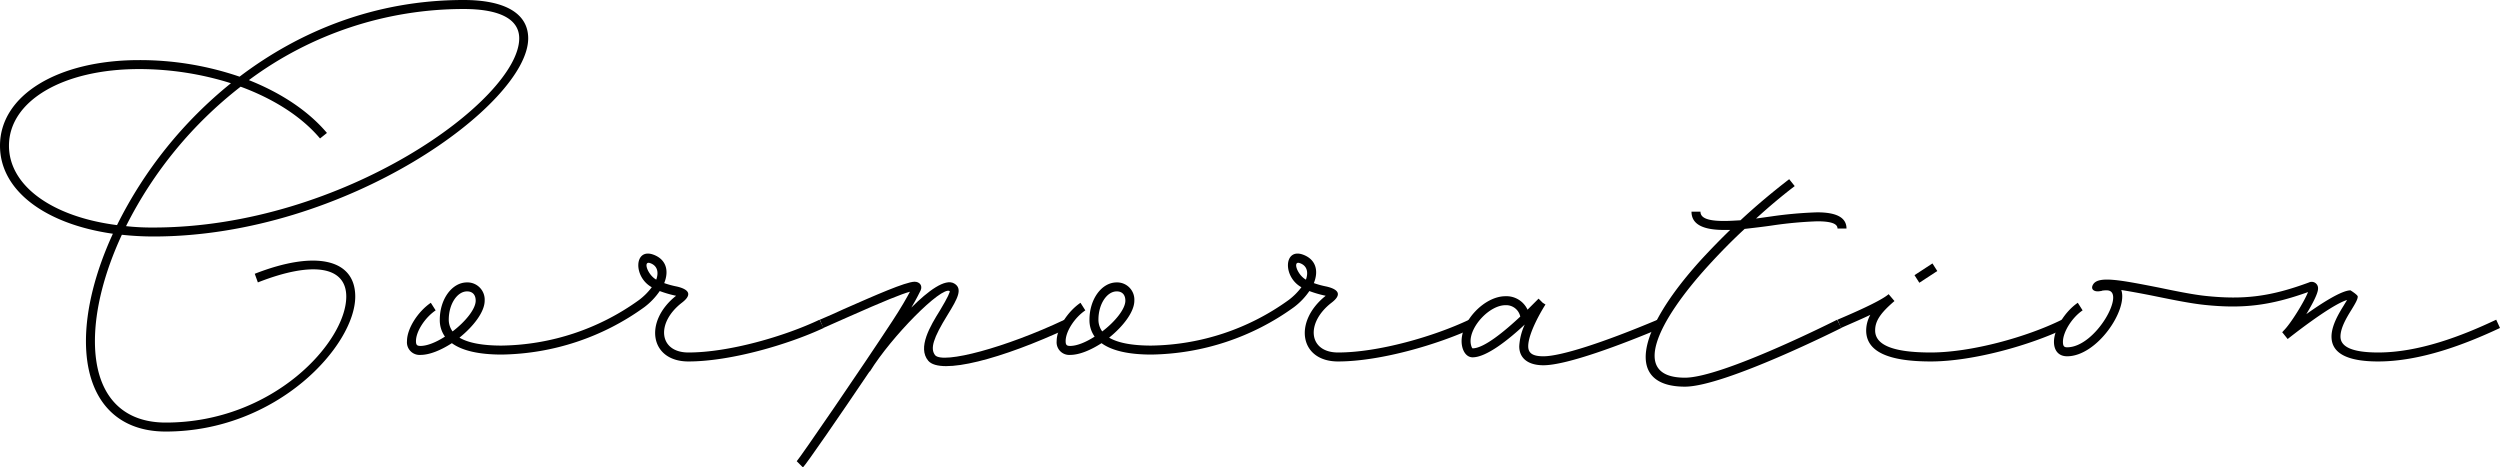 <svg id="レイヤー_1" data-name="レイヤー 1" xmlns="http://www.w3.org/2000/svg" viewBox="0 0 724.21 135.41"><defs><style>.cls-1{isolation:isolate;}</style></defs><g id="Corporation" class="cls-1"><g class="cls-1"><path d="M35.3,108.3c-5.1,11-7.8,21.7-7.8,30.8,0,15.1,7.4,23.6,20.5,23.6,31.21,0,52.31-23.4,52.31-36.5,0-8.7-9.6-10.4-25.61-4.1l-.9-2.5c17.61-6.9,29.11-4.3,29.11,6.6,0,14.1-22.5,39.1-54.91,39.1-14.6,0-23.1-9.7-23.1-26.2,0-9.2,2.7-20,7.8-31.1C13.1,105.2,0,95.5,0,82.5,0,67.9,16.7,57.7,40.3,57.7a89.24,89.24,0,0,1,29.1,4.8c17.41-13.2,39.31-22.21,64.91-22.21,12,0,18.7,3.9,18.7,11.11,0,18.9-52.6,57.4-108.61,57.4A87.63,87.63,0,0,1,35.3,108.3Zm-1.4-2.8a122.85,122.85,0,0,1,33-41.1,88.69,88.69,0,0,0-26.6-4.1c-22.2,0-37.7,9.3-37.7,22.2C2.6,94.1,15.1,103.1,33.9,105.5Zm38.2-42c9.31,3.7,17.21,8.9,22.61,15.3l-2,1.6c-5.4-6.4-13.5-11.5-23-15a118.3,118.3,0,0,0-33.2,40.4,67.38,67.38,0,0,0,7.9.4c55.11,0,106-37.2,106-54.8,0-5.5-5.5-8.5-16.1-8.5A104.29,104.29,0,0,0,72.1,63.5Z" transform="translate(0 -40.29)"/><path d="M238.61,135.3c-10.3,4.8-27,9.7-39.2,9.7-11.1,0-13-11.5-3.6-19a.37.37,0,0,0-.3-.1,32.47,32.47,0,0,1-4.4-1.3,19.68,19.68,0,0,1-4.5,4.7A72.24,72.24,0,0,1,145.3,143c-6.5,0-11.4-1.1-14.4-3.3-3.1,2-6.4,3.4-9.1,3.4a3.65,3.65,0,0,1-3.9-4c0-3.6,3.1-8.5,6.9-11.1l1.4,2.2c-3.1,2.1-5.7,6.1-5.7,8.9,0,1.1.3,1.4,1.3,1.4,2,0,4.6-1.1,7.1-2.7a8.14,8.14,0,0,1-1.5-4.9c0-5.9,3.5-10.8,7.9-10.8a5,5,0,0,1,5.1,5.3c0,3.2-3.2,7.4-7.3,10.7,2.5,1.5,6.6,2.3,12.2,2.3a69.55,69.55,0,0,0,39.81-13.2,18.44,18.44,0,0,0,3.7-3.7c-5.4-3-5.1-11.3.3-9.5,3.8,1.3,4.8,4.6,3.3,8.3a26.25,26.25,0,0,0,3.7,1c3.8.9,4.3,2.5,1.4,4.7-7.6,5.9-6.6,14.4,1.9,14.4,11.8,0,27.9-4.7,38-9.5Zm-107.51,1c3.7-2.8,6.7-6.5,6.7-8.9,0-1.7-.9-2.7-2.5-2.7-2.8,0-5.3,3.6-5.3,8.2A5.75,5.75,0,0,0,131.1,136.3Zm59-15c.8-2.2.3-4.1-1.8-4.8S187.61,119.9,190.11,121.3Z" transform="translate(0 -40.29)"/><path d="M309.5,135.3c-19.3,9-37,13.7-40.6,9.5-3.2-3.8.6-10.1,3.4-14.6,2.3-3.8,3-5.5,2.8-5.6-2.4-1.4-16.8,13.1-23.1,23.3h-.1c-8.7,12.9-18.3,26.8-19.3,27.8l-1.8-1.8c1.1-1.2,18.8-27,27.7-40.6,2.5-3.8,4.2-6.8,5.1-8.5-2.3.6-7.5,2.7-18.1,7.4l-7,3.1-1-2.4c2.3-1,4.7-2,7-3.1,9.1-4,17.7-7.8,20.4-7.9,1.5,0,2.4,1.1,1.8,2.5-.2.4-1.1,2.3-2.7,5,4.9-4.9,9.8-8.5,12.4-7s1,4.4-1.9,9.1c-4.2,6.8-5.1,9.8-3.6,11.7,2.3,2.6,20.4-2.2,37.5-10.3Zm-45.2-11.8v0Z" transform="translate(0 -40.29)"/><path d="M426.81,135.3c-10.3,4.8-27,9.7-39.21,9.7-11.1,0-13-11.5-3.6-19a.37.37,0,0,0-.3-.1,32.47,32.47,0,0,1-4.4-1.3,19.68,19.68,0,0,1-4.5,4.7A72.19,72.19,0,0,1,333.5,143c-6.5,0-11.4-1.1-14.4-3.3-3.1,2-6.4,3.4-9.1,3.4a3.65,3.65,0,0,1-3.9-4c0-3.6,3.1-8.5,6.9-11.1l1.4,2.2c-3.1,2.1-5.7,6.1-5.7,8.9,0,1.1.3,1.4,1.3,1.4,2,0,4.6-1.1,7.1-2.7a8.14,8.14,0,0,1-1.5-4.9c0-5.9,3.5-10.8,7.9-10.8a5,5,0,0,1,5.1,5.3c0,3.2-3.2,7.4-7.3,10.7,2.5,1.5,6.6,2.3,12.2,2.3a69.49,69.49,0,0,0,39.8-13.2,18.44,18.44,0,0,0,3.7-3.7c-5.4-3-5.1-11.3.3-9.5,3.8,1.3,4.8,4.6,3.3,8.3a26.25,26.25,0,0,0,3.7,1c3.8.9,4.3,2.5,1.4,4.7-7.6,5.9-6.6,14.4,1.9,14.4,11.81,0,27.91-4.7,38-9.5Zm-107.51,1c3.7-2.8,6.7-6.5,6.7-8.9,0-1.7-.9-2.7-2.5-2.7-2.8,0-5.3,3.6-5.3,8.2A5.75,5.75,0,0,0,319.3,136.3Zm59-15c.8-2.2.3-4.1-1.8-4.8S375.8,119.9,378.3,121.3Z" transform="translate(0 -40.29)"/><path d="M481.2,135.3c-11.4,4.8-27.3,10.8-34.1,10.8-4.4,0-7-2-7-5.5a17.23,17.23,0,0,1,1.6-6.3c-4.7,4.4-11.1,9.5-15.1,9.5-2,0-3.2-2.2-3.2-4.7,0-6,6.7-13,12.7-13a6.73,6.73,0,0,1,6.4,3.9l3.2-3.2,1.2,1.2.8.5c-1.1,1.7-5,8.3-5,12.1,0,2,1.3,2.9,4.4,2.9,5,0,17.2-3.9,33.1-10.6Zm-54.6,5.9c3.3,0,9.3-5,13.8-9.2a4.17,4.17,0,0,0-4.3-3.3c-4.5,0-10.1,5.9-10.1,10.4C426,140.2,426.4,141.2,426.6,141.2Z" transform="translate(0 -40.29)"/><path d="M532.2,132.9l1.2,2.4s-33.8,17-45.3,17c-16.9,0-14.7-15.5,4.9-37,2.6-2.8,5.3-5.6,8.2-8.4h-1.8c-6.2,0-9.4-1.7-9.4-5.3h2.6c0,1.8,2,2.7,6.8,2.7,1.5,0,3.1-.1,4.8-.2,4.5-4.2,9.3-8.2,14.1-11.9l1.6,2c-3.8,2.9-7.6,6.1-11.2,9.4l4.3-.6a118.36,118.36,0,0,1,13.4-1.2c5.6,0,8.5,1.5,8.5,4.7h-2.6c0-1.4-1.8-2.1-5.9-2.1a116.11,116.11,0,0,0-13,1.2c-2.7.4-5.4.7-8,1-3.7,3.4-7.2,7-10.4,10.5-14.9,16.3-22.9,32.6-6.9,32.6C499,149.7,532.2,132.9,532.2,132.9Z" transform="translate(0 -40.29)"/><path d="M598.5,135.3c-10.3,5-27,9.7-39.2,9.7-12.4,0-18.7-2.9-18.7-9a9.49,9.49,0,0,1,1.2-4.5c-2.3,1.1-5.1,2.3-8.5,3.8l-1-2.4c8.5-3.6,13-5.9,14.7-7.3l.1-.1,1.7,2c-4.1,3.5-5.6,5.8-5.6,8.5,0,4.2,5.1,6.4,16.1,6.4,11.8,0,27.9-4.5,38-9.5ZM556,122.2l-1.4-2.2,5.2-3.4,1.4,2.2Z" transform="translate(0 -40.29)"/><path d="M724.21,135.3C714,140.1,701.1,145,688.9,145c-8.8,0-13.5-2.3-13.5-7.2,0-3.2,2.1-6.7,3.6-9.1.4-.7.7-1.1.9-1.5-4.8,1.4-17.2,11.3-17.2,11.3l-1.6-2a1.2,1.2,0,0,0,.4-.4c2-1.9,6-8.4,7.1-11.2-10.9,3.9-18.8,4.9-30.1,3.7-3.8-.4-8.8-1.4-13.7-2.4-4.4-.9-7.8-1.5-10.3-1.9,2,5.7-7,19.2-15.7,19.2-2.4,0-3.8-1.6-3.8-4.2,0-3.6,3.1-8.7,6.9-11.3l1.4,2.2c-3.1,2.1-5.7,6.3-5.7,9.1,0,1.2.3,1.6,1.2,1.6,8.4,0,17.3-16.5,11.5-16.5a7.08,7.08,0,0,0-1.4.1c-.1.1-.2.1-.4.1-1.8.4-3.1-.5-2.1-2,1.6-2.4,7.8-1.2,19,1,4.8,1,9.7,2,13.4,2.4,11.3,1.2,19,.2,30.1-3.9a1.84,1.84,0,0,1,2.6,1.8c0,1.4-1.6,4.4-3.4,7.4,4.6-3.3,10.3-6.9,12.8-6.9,0,0,2.1,1.3,2.1,1.8,0,.8-.7,2-1.8,3.8-1.5,2.4-3.2,5.3-3.2,7.8,0,3,3.5,4.6,10.9,4.6,11.7,0,24.1-4.7,34.21-9.5ZM669.7,124.5h0Z" transform="translate(0 -40.29)"/></g></g></svg>